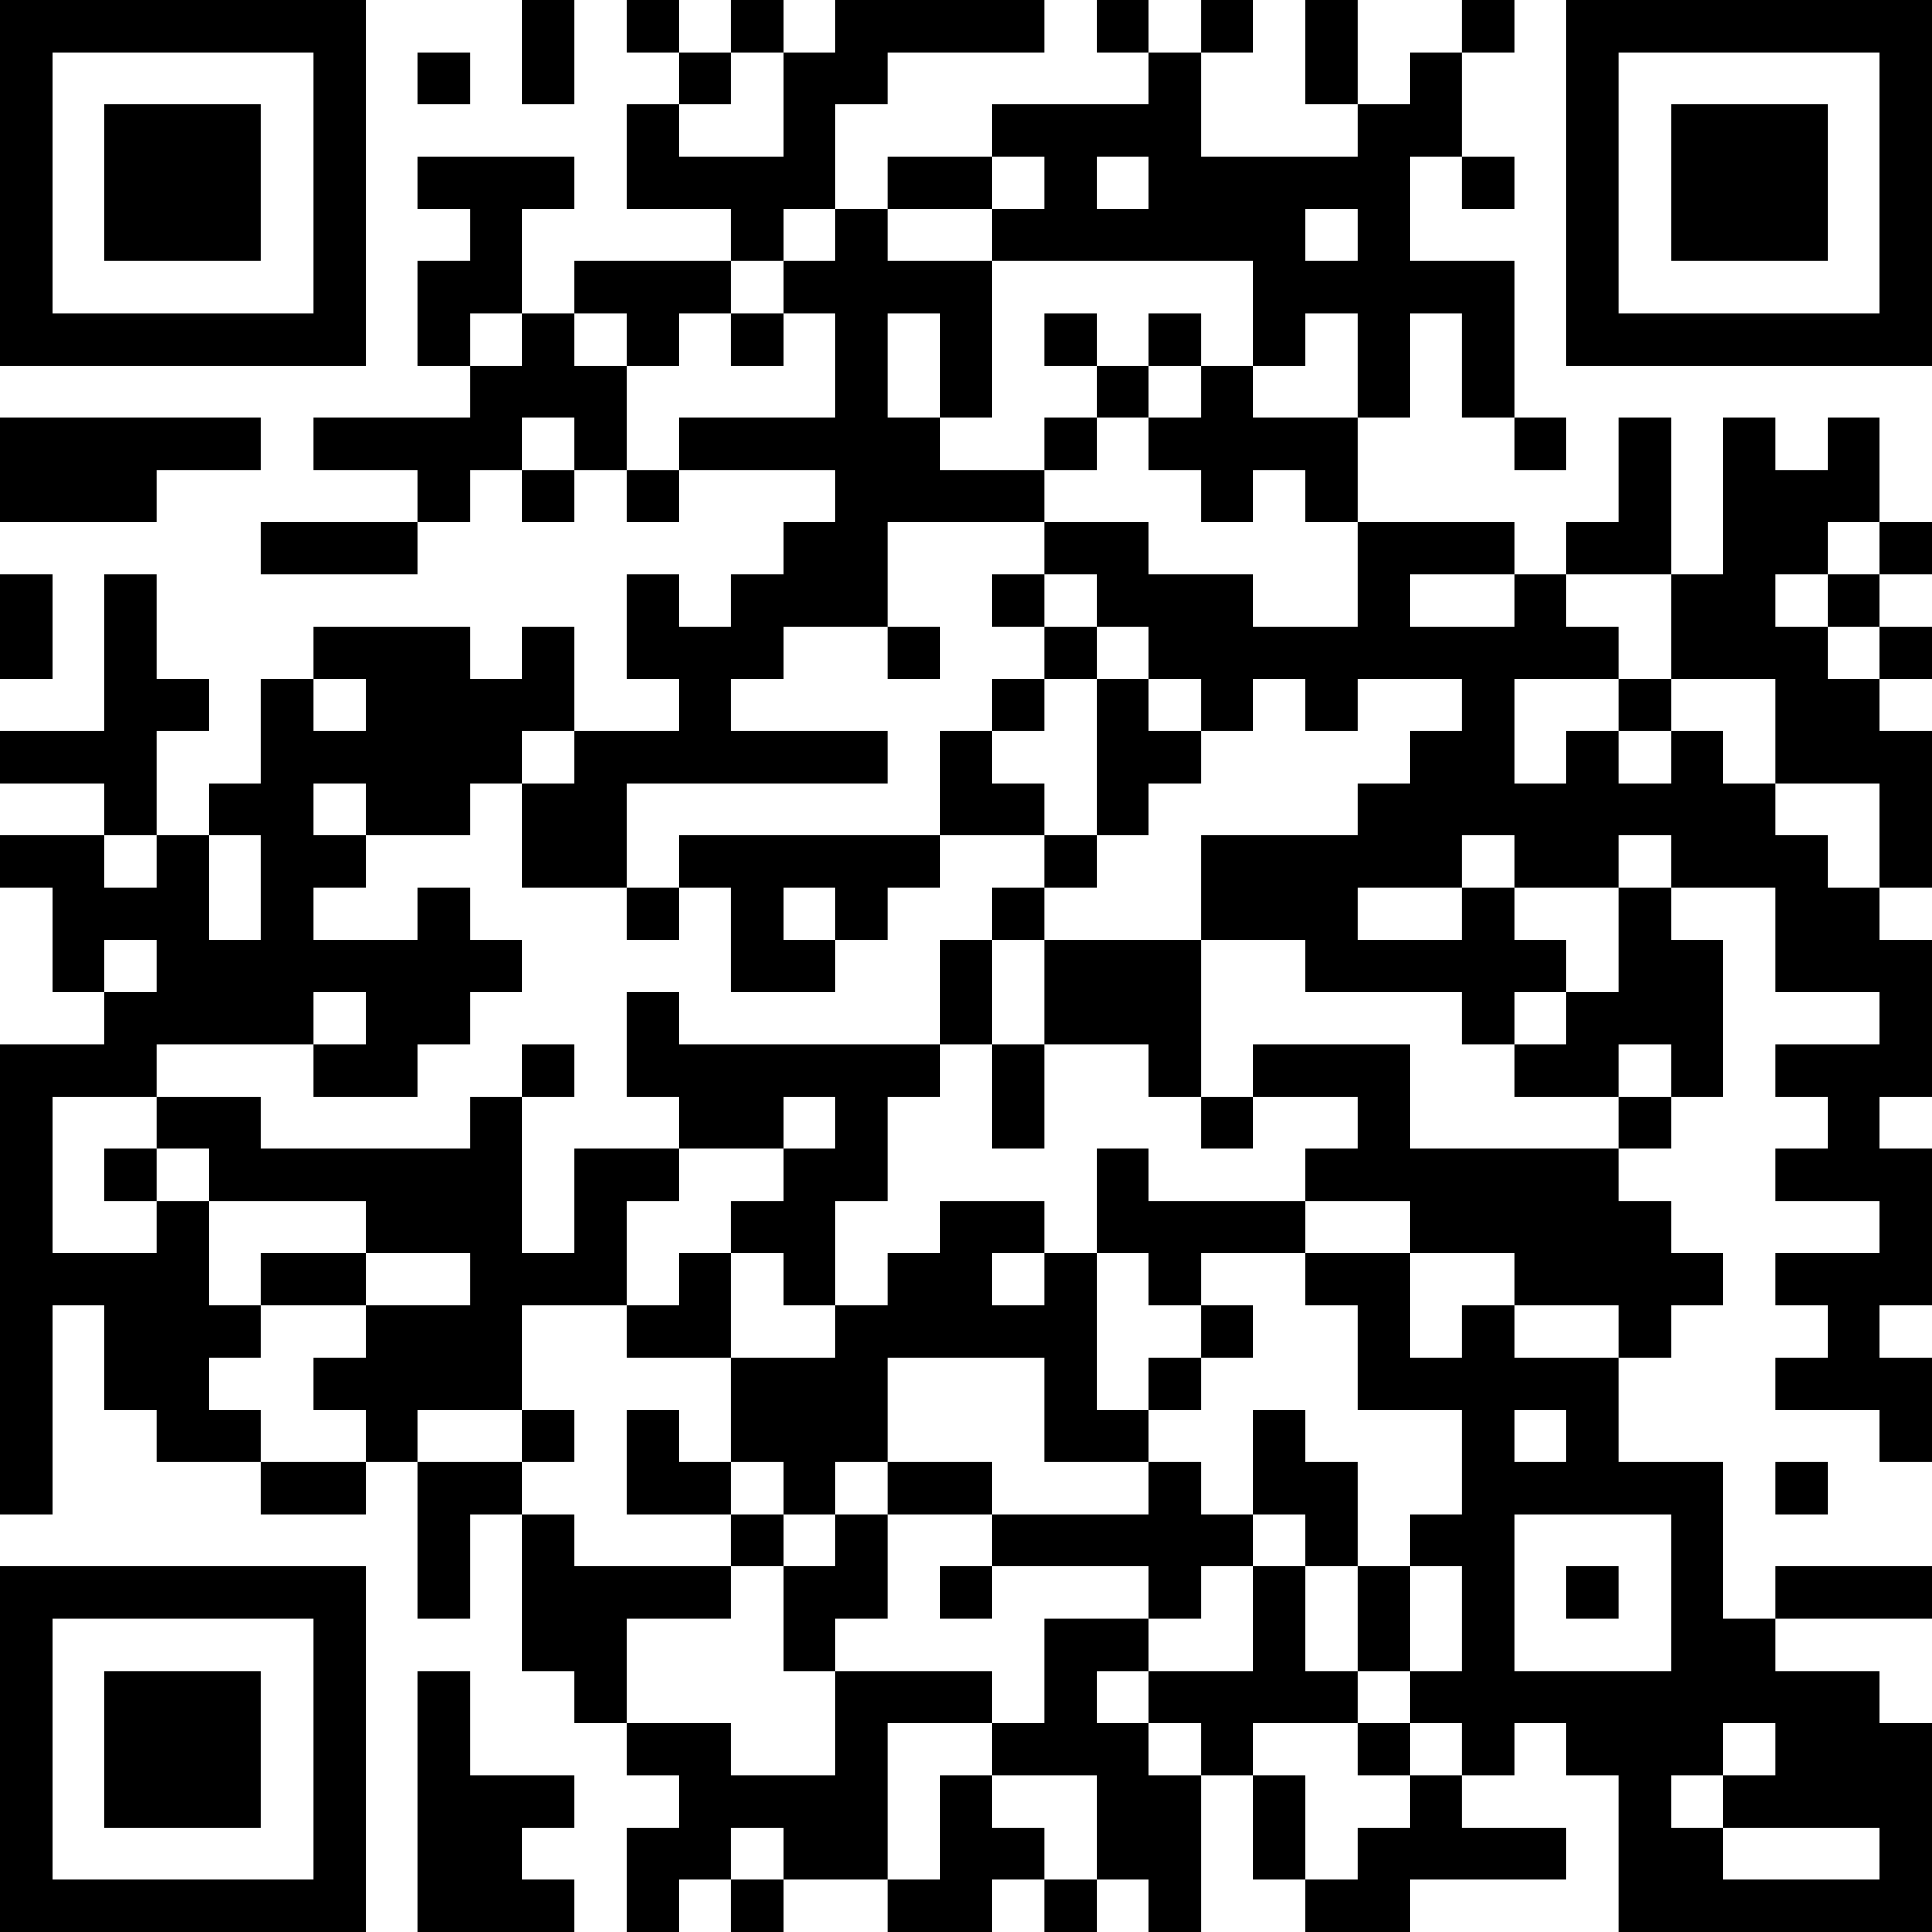 <?xml version="1.0" encoding="UTF-8"?>
<svg xmlns="http://www.w3.org/2000/svg" version="1.1" width="400" height="400" viewBox="0 0 400 400"><rect x="0" y="0" width="400" height="400" fill="#ffffff"/><g transform="scale(10.811)"><g transform="translate(0,0)"><path fill-rule="evenodd" d="M10 0L10 2L11 2L11 0ZM12 0L12 1L13 1L13 2L12 2L12 4L14 4L14 5L11 5L11 6L10 6L10 4L11 4L11 3L8 3L8 4L9 4L9 5L8 5L8 7L9 7L9 8L6 8L6 9L8 9L8 10L5 10L5 11L8 11L8 10L9 10L9 9L10 9L10 10L11 10L11 9L12 9L12 10L13 10L13 9L16 9L16 10L15 10L15 11L14 11L14 12L13 12L13 11L12 11L12 13L13 13L13 14L11 14L11 12L10 12L10 13L9 13L9 12L6 12L6 13L5 13L5 15L4 15L4 16L3 16L3 14L4 14L4 13L3 13L3 11L2 11L2 14L0 14L0 15L2 15L2 16L0 16L0 17L1 17L1 19L2 19L2 20L0 20L0 29L1 29L1 25L2 25L2 27L3 27L3 28L5 28L5 29L7 29L7 28L8 28L8 31L9 31L9 29L10 29L10 32L11 32L11 33L12 33L12 34L13 34L13 35L12 35L12 37L13 37L13 36L14 36L14 37L15 37L15 36L17 36L17 37L19 37L19 36L20 36L20 37L21 37L21 36L22 36L22 37L23 37L23 34L24 34L24 36L25 36L25 37L27 37L27 36L30 36L30 35L28 35L28 34L29 34L29 33L30 33L30 34L31 34L31 37L37 37L37 33L36 33L36 32L34 32L34 31L37 31L37 30L34 30L34 31L33 31L33 28L31 28L31 26L32 26L32 25L33 25L33 24L32 24L32 23L31 23L31 22L32 22L32 21L33 21L33 18L32 18L32 17L34 17L34 19L36 19L36 20L34 20L34 21L35 21L35 22L34 22L34 23L36 23L36 24L34 24L34 25L35 25L35 26L34 26L34 27L36 27L36 28L37 28L37 26L36 26L36 25L37 25L37 22L36 22L36 21L37 21L37 18L36 18L36 17L37 17L37 14L36 14L36 13L37 13L37 12L36 12L36 11L37 11L37 10L36 10L36 8L35 8L35 9L34 9L34 8L33 8L33 11L32 11L32 8L31 8L31 10L30 10L30 11L29 11L29 10L26 10L26 8L27 8L27 6L28 6L28 8L29 8L29 9L30 9L30 8L29 8L29 5L27 5L27 3L28 3L28 4L29 4L29 3L28 3L28 1L29 1L29 0L28 0L28 1L27 1L27 2L26 2L26 0L25 0L25 2L26 2L26 3L23 3L23 1L24 1L24 0L23 0L23 1L22 1L22 0L21 0L21 1L22 1L22 2L19 2L19 3L17 3L17 4L16 4L16 2L17 2L17 1L20 1L20 0L16 0L16 1L15 1L15 0L14 0L14 1L13 1L13 0ZM8 1L8 2L9 2L9 1ZM14 1L14 2L13 2L13 3L15 3L15 1ZM19 3L19 4L17 4L17 5L19 5L19 8L18 8L18 6L17 6L17 8L18 8L18 9L20 9L20 10L17 10L17 12L15 12L15 13L14 13L14 14L17 14L17 15L12 15L12 17L10 17L10 15L11 15L11 14L10 14L10 15L9 15L9 16L7 16L7 15L6 15L6 16L7 16L7 17L6 17L6 18L8 18L8 17L9 17L9 18L10 18L10 19L9 19L9 20L8 20L8 21L6 21L6 20L7 20L7 19L6 19L6 20L3 20L3 21L1 21L1 24L3 24L3 23L4 23L4 25L5 25L5 26L4 26L4 27L5 27L5 28L7 28L7 27L6 27L6 26L7 26L7 25L9 25L9 24L7 24L7 23L4 23L4 22L3 22L3 21L5 21L5 22L9 22L9 21L10 21L10 24L11 24L11 22L13 22L13 23L12 23L12 25L10 25L10 27L8 27L8 28L10 28L10 29L11 29L11 30L14 30L14 31L12 31L12 33L14 33L14 34L16 34L16 32L19 32L19 33L17 33L17 36L18 36L18 34L19 34L19 35L20 35L20 36L21 36L21 34L19 34L19 33L20 33L20 31L22 31L22 32L21 32L21 33L22 33L22 34L23 34L23 33L22 33L22 32L24 32L24 30L25 30L25 32L26 32L26 33L24 33L24 34L25 34L25 36L26 36L26 35L27 35L27 34L28 34L28 33L27 33L27 32L28 32L28 30L27 30L27 29L28 29L28 27L26 27L26 25L25 25L25 24L27 24L27 26L28 26L28 25L29 25L29 26L31 26L31 25L29 25L29 24L27 24L27 23L25 23L25 22L26 22L26 21L24 21L24 20L27 20L27 22L31 22L31 21L32 21L32 20L31 20L31 21L29 21L29 20L30 20L30 19L31 19L31 17L32 17L32 16L31 16L31 17L29 17L29 16L28 16L28 17L26 17L26 18L28 18L28 17L29 17L29 18L30 18L30 19L29 19L29 20L28 20L28 19L25 19L25 18L23 18L23 16L26 16L26 15L27 15L27 14L28 14L28 13L26 13L26 14L25 14L25 13L24 13L24 14L23 14L23 13L22 13L22 12L21 12L21 11L20 11L20 10L22 10L22 11L24 11L24 12L26 12L26 10L25 10L25 9L24 9L24 10L23 10L23 9L22 9L22 8L23 8L23 7L24 7L24 8L26 8L26 6L25 6L25 7L24 7L24 5L19 5L19 4L20 4L20 3ZM21 3L21 4L22 4L22 3ZM15 4L15 5L14 5L14 6L13 6L13 7L12 7L12 6L11 6L11 7L12 7L12 9L13 9L13 8L16 8L16 6L15 6L15 5L16 5L16 4ZM25 4L25 5L26 5L26 4ZM9 6L9 7L10 7L10 6ZM14 6L14 7L15 7L15 6ZM20 6L20 7L21 7L21 8L20 8L20 9L21 9L21 8L22 8L22 7L23 7L23 6L22 6L22 7L21 7L21 6ZM0 8L0 10L3 10L3 9L5 9L5 8ZM10 8L10 9L11 9L11 8ZM35 10L35 11L34 11L34 12L35 12L35 13L36 13L36 12L35 12L35 11L36 11L36 10ZM0 11L0 13L1 13L1 11ZM19 11L19 12L20 12L20 13L19 13L19 14L18 14L18 16L13 16L13 17L12 17L12 18L13 18L13 17L14 17L14 19L16 19L16 18L17 18L17 17L18 17L18 16L20 16L20 17L19 17L19 18L18 18L18 20L13 20L13 19L12 19L12 21L13 21L13 22L15 22L15 23L14 23L14 24L13 24L13 25L12 25L12 26L14 26L14 28L13 28L13 27L12 27L12 29L14 29L14 30L15 30L15 32L16 32L16 31L17 31L17 29L19 29L19 30L18 30L18 31L19 31L19 30L22 30L22 31L23 31L23 30L24 30L24 29L25 29L25 30L26 30L26 32L27 32L27 30L26 30L26 28L25 28L25 27L24 27L24 29L23 29L23 28L22 28L22 27L23 27L23 26L24 26L24 25L23 25L23 24L25 24L25 23L22 23L22 22L21 22L21 24L20 24L20 23L18 23L18 24L17 24L17 25L16 25L16 23L17 23L17 21L18 21L18 20L19 20L19 22L20 22L20 20L22 20L22 21L23 21L23 22L24 22L24 21L23 21L23 18L20 18L20 17L21 17L21 16L22 16L22 15L23 15L23 14L22 14L22 13L21 13L21 12L20 12L20 11ZM27 11L27 12L29 12L29 11ZM30 11L30 12L31 12L31 13L29 13L29 15L30 15L30 14L31 14L31 15L32 15L32 14L33 14L33 15L34 15L34 16L35 16L35 17L36 17L36 15L34 15L34 13L32 13L32 11ZM17 12L17 13L18 13L18 12ZM6 13L6 14L7 14L7 13ZM20 13L20 14L19 14L19 15L20 15L20 16L21 16L21 13ZM31 13L31 14L32 14L32 13ZM2 16L2 17L3 17L3 16ZM4 16L4 18L5 18L5 16ZM15 17L15 18L16 18L16 17ZM2 18L2 19L3 19L3 18ZM19 18L19 20L20 20L20 18ZM10 20L10 21L11 21L11 20ZM15 21L15 22L16 22L16 21ZM2 22L2 23L3 23L3 22ZM5 24L5 25L7 25L7 24ZM14 24L14 26L16 26L16 25L15 25L15 24ZM19 24L19 25L20 25L20 24ZM21 24L21 27L22 27L22 26L23 26L23 25L22 25L22 24ZM17 26L17 28L16 28L16 29L15 29L15 28L14 28L14 29L15 29L15 30L16 30L16 29L17 29L17 28L19 28L19 29L22 29L22 28L20 28L20 26ZM10 27L10 28L11 28L11 27ZM29 27L29 28L30 28L30 27ZM34 28L34 29L35 29L35 28ZM29 29L29 32L32 32L32 29ZM30 30L30 31L31 31L31 30ZM8 32L8 37L11 37L11 36L10 36L10 35L11 35L11 34L9 34L9 32ZM26 33L26 34L27 34L27 33ZM33 33L33 34L32 34L32 35L33 35L33 36L36 36L36 35L33 35L33 34L34 34L34 33ZM14 35L14 36L15 36L15 35ZM0 0L0 7L7 7L7 0ZM1 1L1 6L6 6L6 1ZM2 2L2 5L5 5L5 2ZM30 0L30 7L37 7L37 0ZM31 1L31 6L36 6L36 1ZM32 2L32 5L35 5L35 2ZM0 30L0 37L7 37L7 30ZM1 31L1 36L6 36L6 31ZM2 32L2 35L5 35L5 32Z" fill="#000000"/></g></g></svg>
